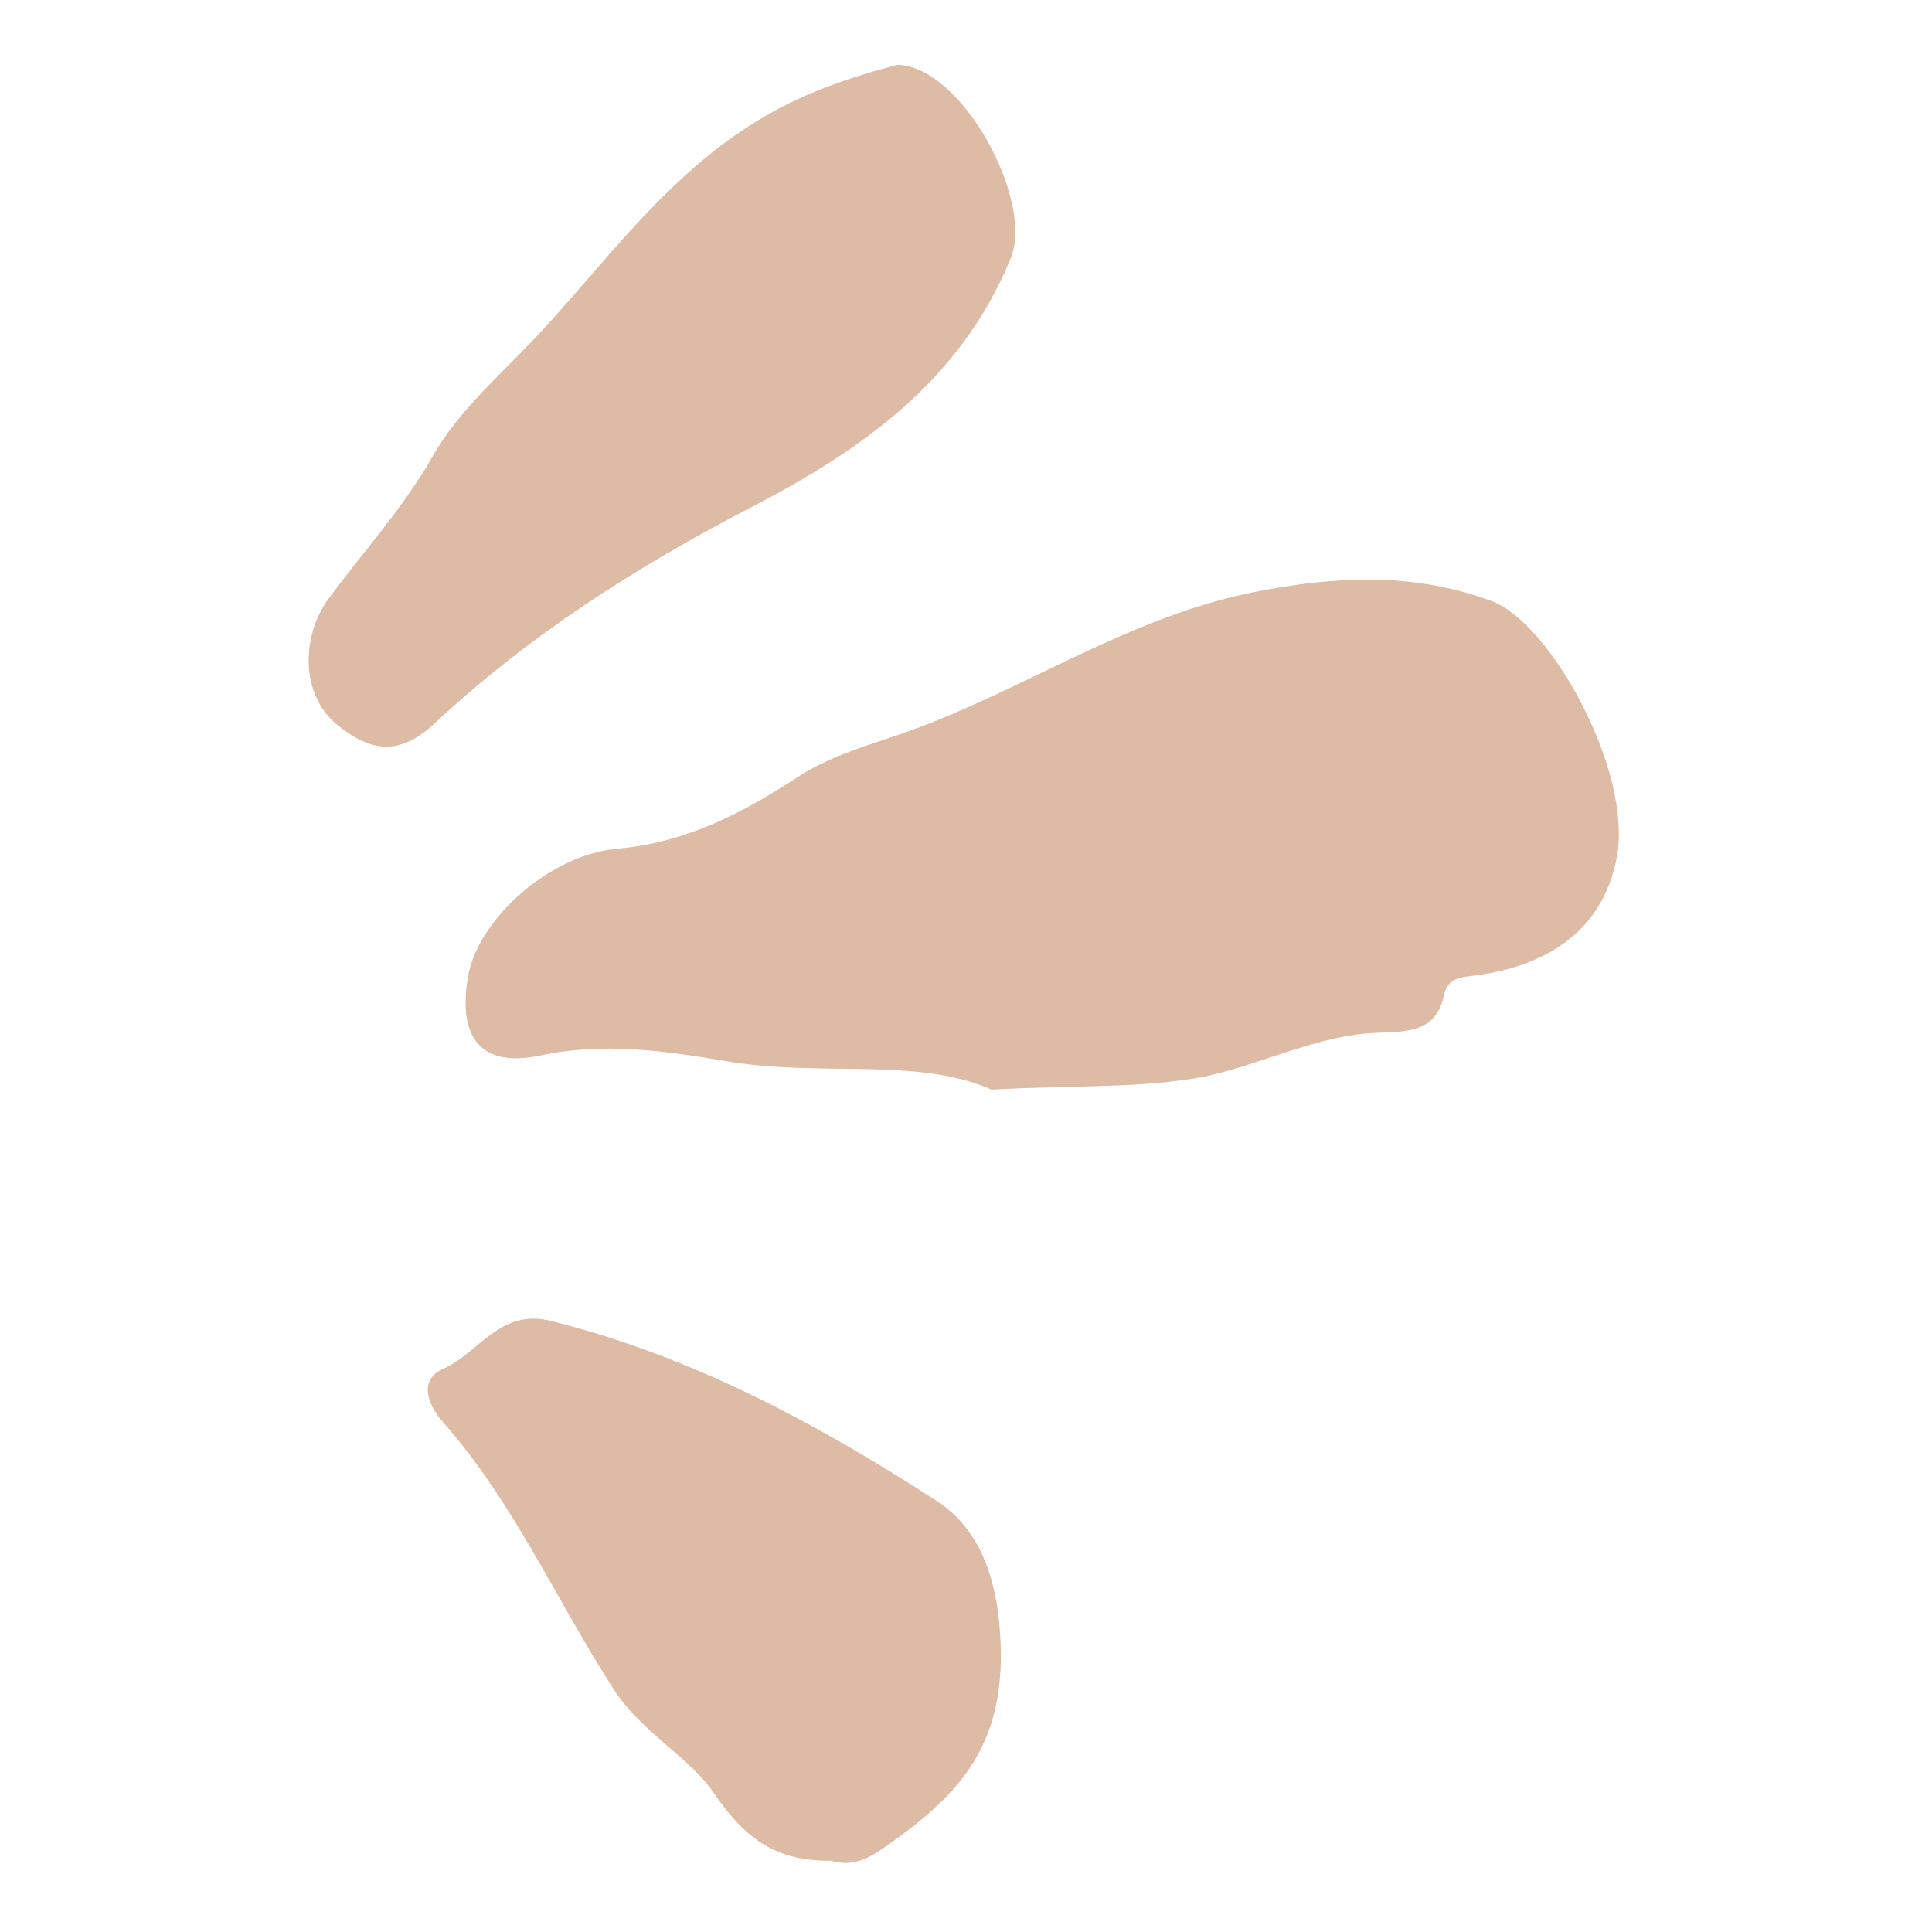 <?xml version="1.0" encoding="UTF-8"?> <svg xmlns="http://www.w3.org/2000/svg" width="1536" viewBox="0 0 1536 1536" height="1536"> <path fill="#DDBBA4" d="M 788.262 866.266 C 728.852 839.996 651.66 856.566 577.293 843.633 C 529.199 835.551 479.488 828.277 429.375 839.188 C 382.898 848.887 363.902 825.852 371.984 776.949 C 379.258 732.09 435.84 679.551 491.211 674.703 C 545.77 669.852 591.035 646.008 634.281 617.719 C 662.168 599.531 694.5 591.449 723.598 580.941 C 815.746 547.395 897.789 490.816 995.594 471.012 C 1060.258 458.082 1122.5 454.445 1185.949 477.883 C 1232.832 495.262 1298.305 613.676 1285.371 681.57 C 1274.055 741.789 1227.176 769.676 1167.762 776.141 C 1158.062 777.352 1150.387 779.777 1147.961 791.094 C 1142.301 819.383 1120.883 820.191 1097.441 821 C 1047.73 822.215 1003.676 846.461 956.391 856.16 C 906.277 865.457 853.734 862.629 788.262 866.266 Z M 788.262 866.266"></path> <path fill="#DDBBA4" d="M 713.496 51.516 C 764.82 52.727 822.211 159.422 803.621 205.09 C 764.016 302.484 684.801 357.855 598.312 402.715 C 506.164 450.402 420.078 505.367 344.906 575.688 C 314.594 603.977 291.152 594.277 269.328 577.305 C 237.805 552.648 240.23 505.367 260.438 477.074 C 288.324 439.086 320.656 403.926 344.5 361.895 C 363.496 328.352 395.828 299.656 423.715 270.559 C 473.832 217.617 515.461 158.613 576.891 112.945 C 622.965 78.996 666.207 64.043 713.496 51.516 Z M 713.496 51.516"></path> <path fill="#DDBBA4" d="M 660.551 1479.348 C 618.52 1479.754 593.461 1463.586 567.594 1425.598 C 548.195 1396.902 510.203 1377.504 487.977 1343.152 C 442.309 1272.43 408.359 1194.023 351.777 1130.168 C 342.887 1120.066 330.355 1097.84 352.586 1088.141 C 380.875 1075.609 397.445 1040.047 437.863 1050.148 C 549.812 1078.035 649.637 1131.785 744.613 1193.215 C 778.16 1215.039 793.516 1253.434 795.539 1307.184 C 798.367 1387.203 763.609 1425.598 708.242 1465.203 C 691.266 1477.328 679.141 1484.602 660.551 1479.348 Z M 660.551 1479.348"></path> </svg> 
